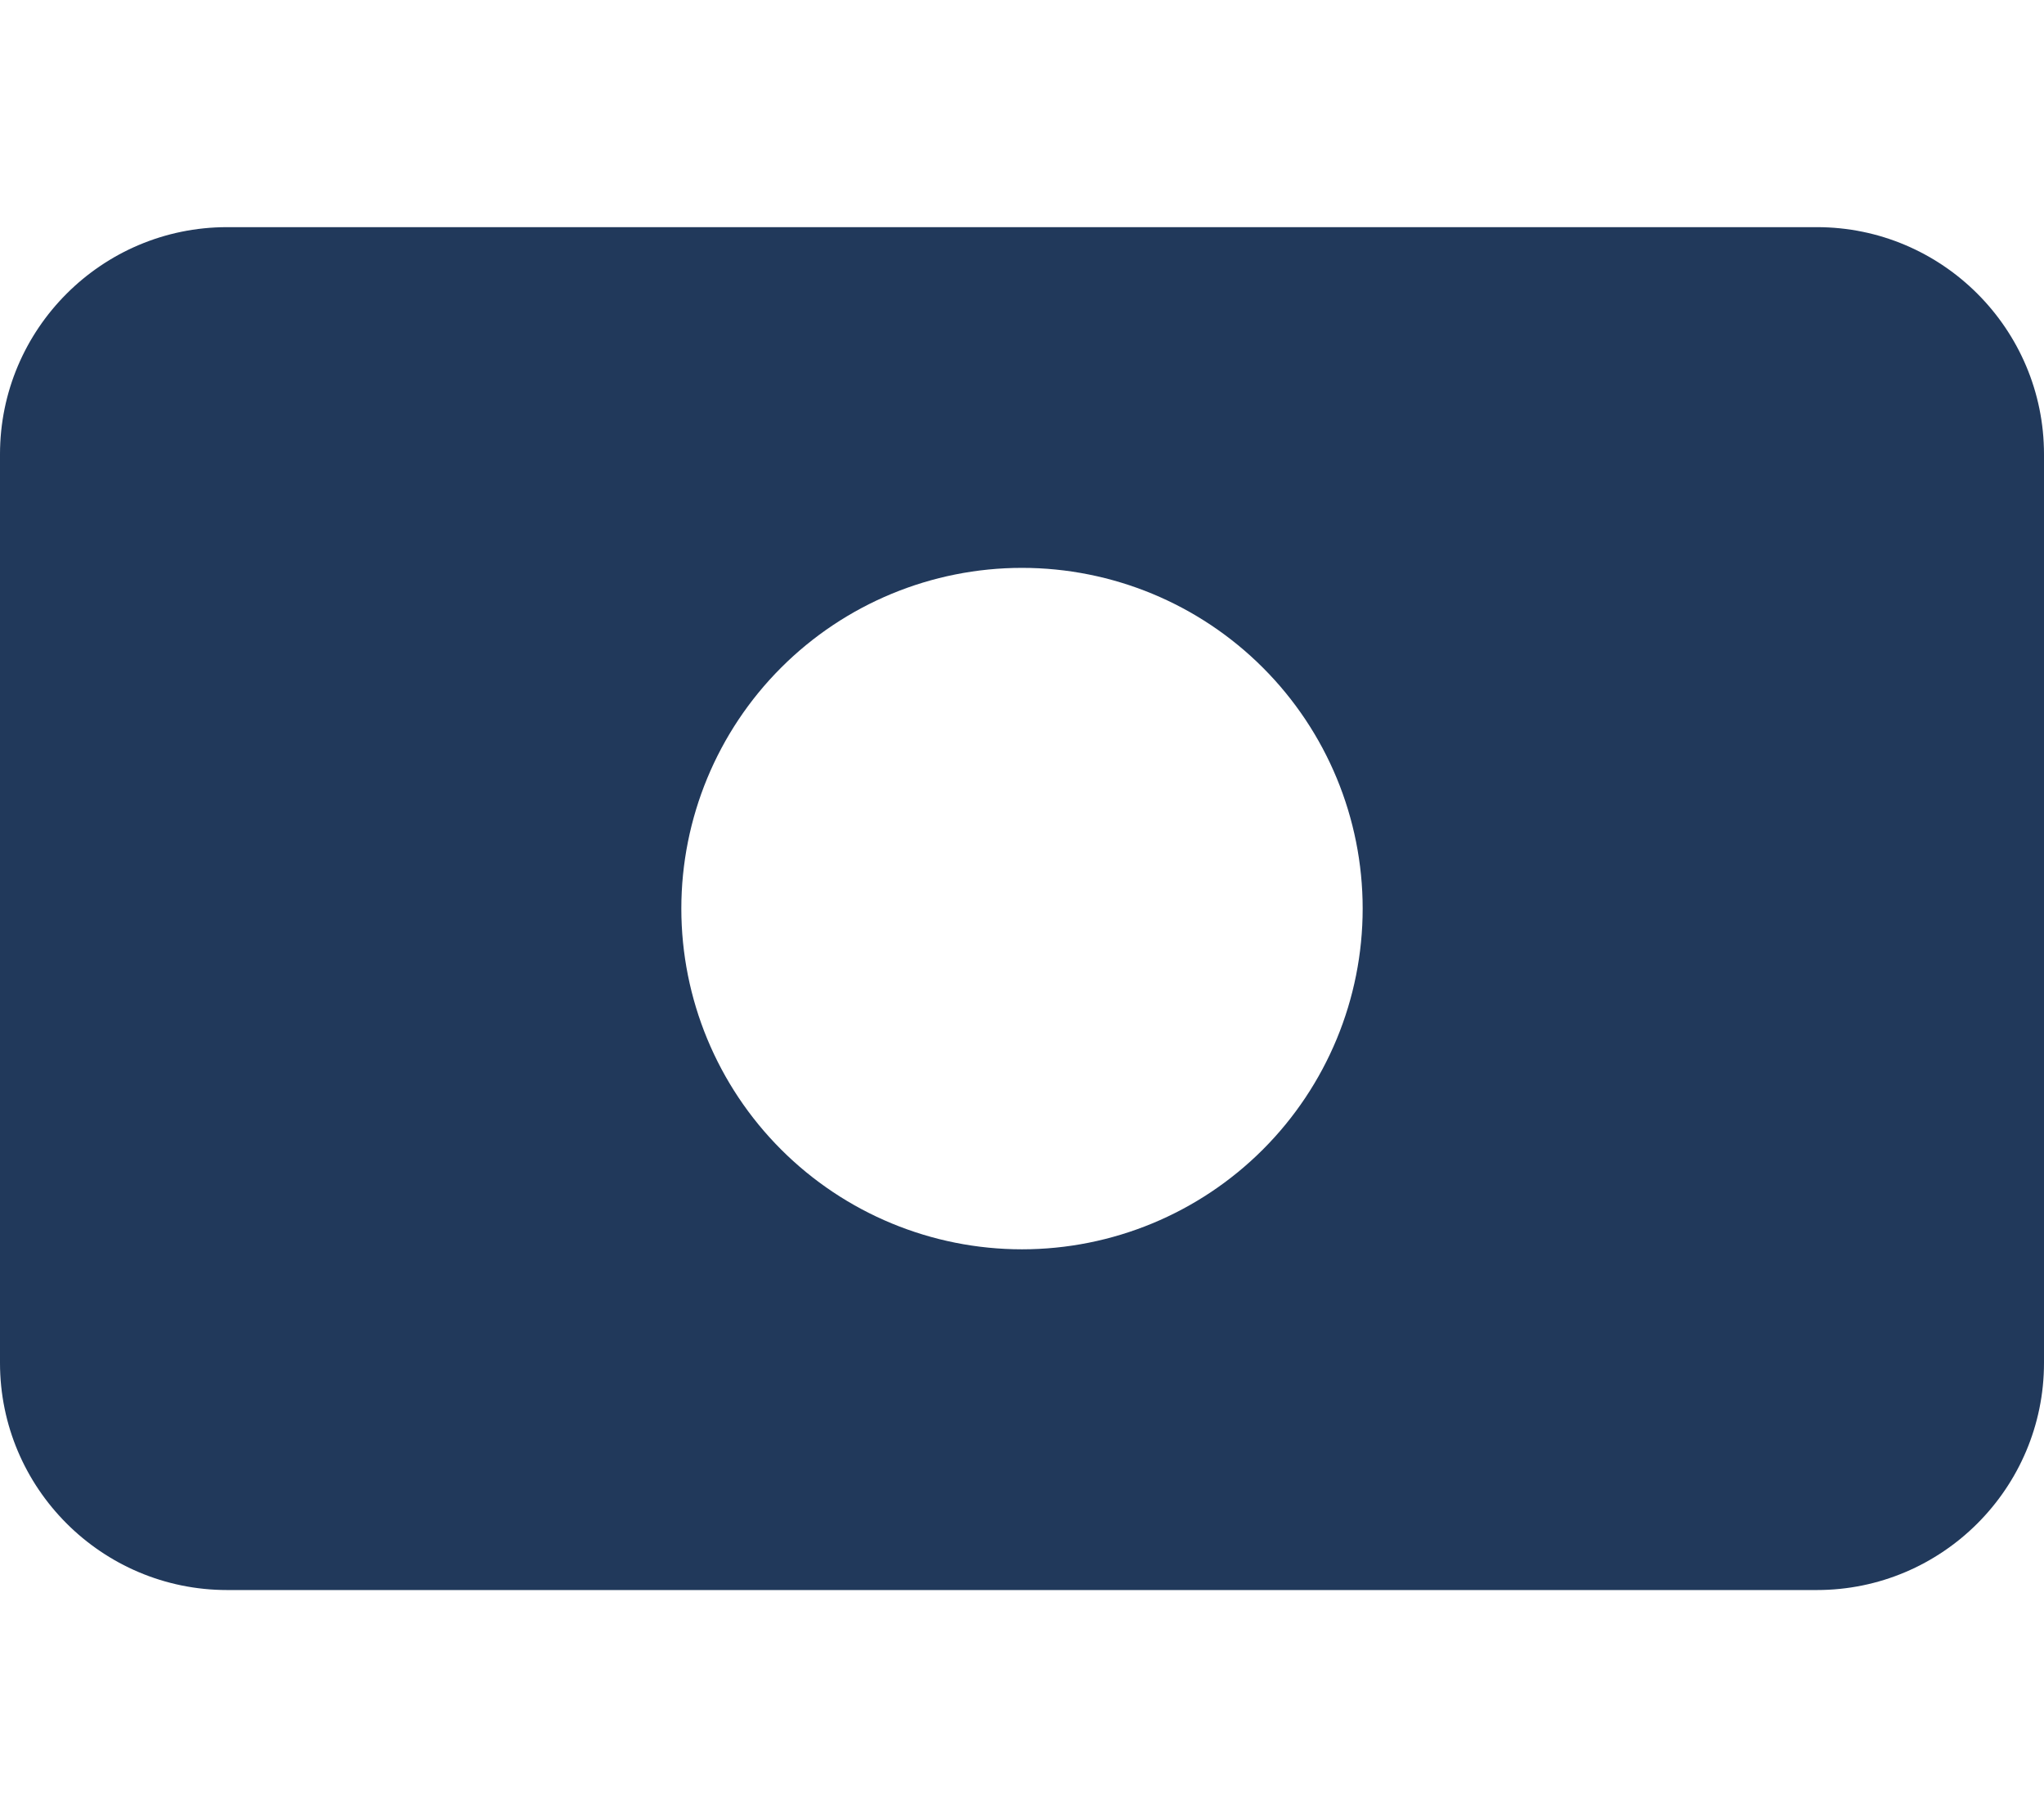<svg width="576" height="512" viewBox="0 0 576 512" fill="none" xmlns="http://www.w3.org/2000/svg">
<path d="M64 64C28.7 64 0 92.7 0 128V384C0 419.3 28.7 448 64 448H512C547.3 448 576 419.3 576 384V128C576 92.7 547.3 64 512 64H64ZM288 160C313.461 160 337.879 170.114 355.882 188.118C373.886 206.121 384 230.539 384 256C384 281.461 373.886 305.879 355.882 323.882C337.879 341.886 313.461 352 288 352C262.539 352 238.121 341.886 220.118 323.882C202.114 305.879 192 281.461 192 256C192 230.539 202.114 206.121 220.118 188.118C238.121 170.114 262.539 160 288 160Z" fill="#21395B"/>
</svg>
